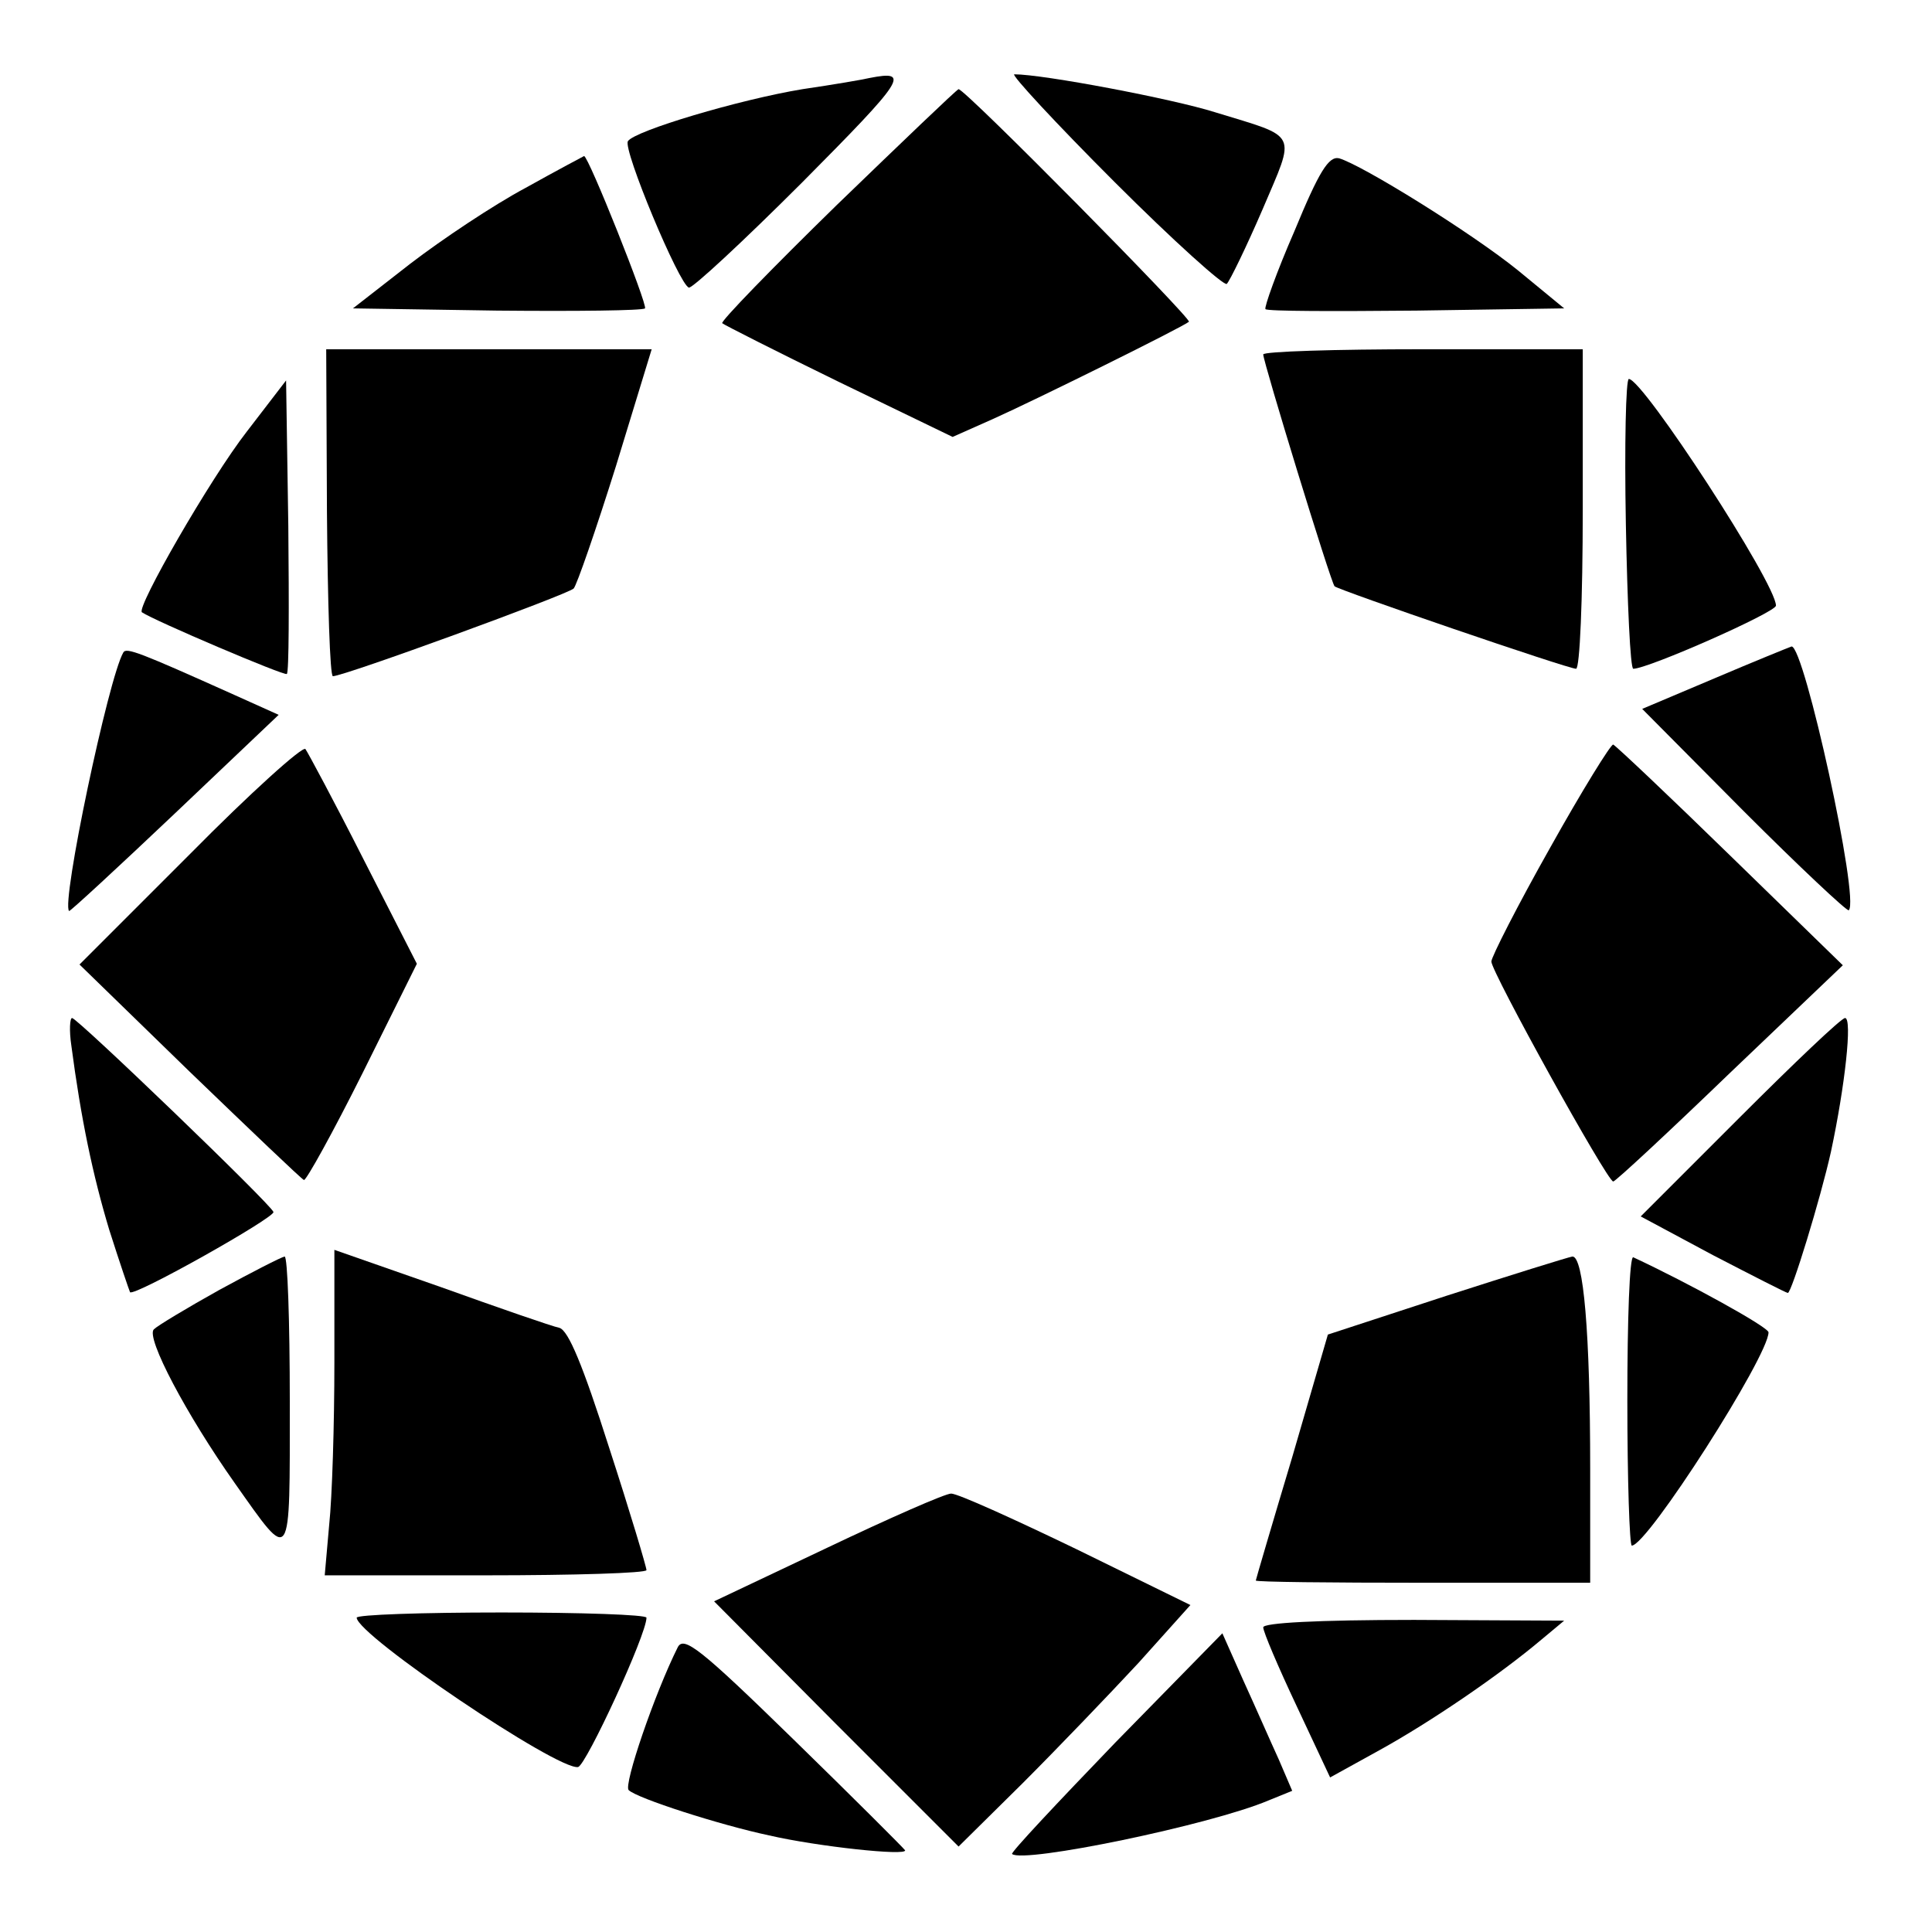 <?xml version="1.0" standalone="no"?>
<!DOCTYPE svg PUBLIC "-//W3C//DTD SVG 20010904//EN"
 "http://www.w3.org/TR/2001/REC-SVG-20010904/DTD/svg10.dtd">
<svg version="1.0" xmlns="http://www.w3.org/2000/svg"
 width="260pt" height="260pt" viewBox="0 0 260 260"
 preserveAspectRatio="xMidYMid meet">
<g transform="translate(0,260) scale(0.1,-0.1)"
fill="#000000" stroke="none">
<path d="M1170 2495 c-8 -2 -49 -9 -90 -15 -85 -14 -226 -56 -235 -70 -7 -11
69 -193 82 -197 4 -2 73 62 153 142 138 139 146 151 90 140z"/>
<path d="M1500 2355 c79 -79 148 -141 151 -137 4 4 26 49 48 100 45 106 50 96
-64 131 -57 18 -231 51 -270 51 -5 0 55 -65 135 -145z"/>
<path d="M1126 2324 c-87 -85 -157 -157 -154 -159 2 -2 73 -38 157 -79 l153
-74 54 24 c58 26 256 124 264 131 4 4 -301 313 -310 313 -3 -1 -76 -71 -164
-156z"/>
<path d="M707 2347 c-43 -23 -112 -69 -155 -102 l-77 -60 194 -3 c107 -1 196
0 199 3 4 4 -76 205 -82 205 0 0 -36 -19 -79 -43z"/>
<path d="M1742 2289 c-24 -55 -41 -103 -39 -105 2 -3 94 -3 203 -2 l199 3 -62
51 c-63 51 -210 142 -241 151 -14 3 -27 -18 -60 -98z"/>
<path d="M440 1910 c1 -121 4 -220 8 -220 15 0 316 110 324 118 4 4 30 79 57
165 l48 157 -219 0 -219 0 1 -220z"/>
<path d="M1700 2123 c0 -10 91 -307 96 -312 5 -5 314 -111 325 -111 5 0 9 92
9 215 l0 215 -215 0 c-118 0 -215 -3 -215 -7z"/>
<path d="M332 2019 c-49 -63 -149 -237 -141 -243 16 -11 192 -86 195 -83 3 2
3 92 2 199 l-3 196 -53 -69z"/>
<path d="M2188 1895 c2 -107 6 -195 10 -195 20 0 192 76 192 85 0 30 -179 305
-198 305 -4 0 -6 -88 -4 -195z"/>
<path d="M166 1722 c-20 -34 -84 -338 -73 -348 1 -1 65 58 142 131 l140 133
-60 27 c-127 57 -145 64 -149 57z"/>
<path d="M2307 1687 l-97 -41 137 -138 c75 -75 139 -135 141 -133 15 14 -60
356 -77 355 -3 -1 -50 -20 -104 -43z"/>
<path d="M256 1451 l-149 -149 148 -144 c81 -78 150 -144 154 -146 3 -1 39 64
79 144 l73 147 -72 141 c-39 77 -75 144 -78 148 -4 4 -74 -59 -155 -141z"/>
<path d="M2086 1459 c-44 -78 -79 -147 -79 -153 0 -14 156 -296 164 -296 3 0
74 66 157 146 l152 145 -151 147 c-83 81 -154 148 -158 150 -3 1 -42 -62 -85
-139z"/>
<path d="M96 1193 c13 -99 29 -175 51 -248 14 -44 27 -82 28 -84 6 -6 196 101
193 108 -4 11 -264 261 -271 261 -3 0 -4 -17 -1 -37z"/>
<path d="M2341 1096 l-133 -133 97 -52 c54 -28 99 -51 101 -51 5 0 44 127 58
190 19 89 29 180 19 180 -5 0 -68 -60 -142 -134z"/>
<path d="M450 767 c0 -84 -3 -182 -7 -219 l-6 -68 217 0 c119 0 216 3 216 7 0
4 -22 78 -50 164 -36 113 -55 158 -67 162 -10 2 -82 27 -160 55 l-143 50 0
-151z"/>
<path d="M295 864 c-43 -24 -83 -48 -88 -53 -11 -11 44 -115 109 -207 77 -109
74 -113 74 110 0 108 -3 196 -7 195 -5 -1 -44 -21 -88 -45z"/>
<path d="M1946 856 l-159 -52 -48 -165 c-27 -90 -49 -165 -49 -166 0 -2 101
-3 225 -3 l225 0 0 153 c0 184 -9 287 -24 286 -6 -1 -83 -25 -170 -53z"/>
<path d="M2190 716 c0 -108 3 -196 6 -196 21 0 184 255 184 287 0 7 -107 66
-182 101 -5 2 -8 -84 -8 -192z"/>
<path d="M1113 517 l-152 -72 164 -165 165 -165 86 85 c47 47 117 120 156 162
l70 78 -153 75 c-85 41 -160 75 -169 75 -8 0 -83 -33 -167 -73z"/>
<path d="M480 423 c1 -24 271 -206 298 -201 11 3 92 178 92 201 0 4 -88 7
-195 7 -107 0 -195 -3 -195 -7z"/>
<path d="M1700 410 c0 -6 20 -53 45 -106 l45 -96 67 37 c67 37 160 100 218
149 l30 25 -202 1 c-131 0 -203 -4 -203 -10z"/>
<path d="M912 383 c-31 -62 -73 -185 -66 -192 11 -11 123 -47 189 -61 65 -15
186 -28 183 -20 -2 3 -69 70 -150 149 -126 123 -148 140 -156 124z"/>
<path d="M1501 255 c-78 -81 -141 -148 -139 -150 15 -13 267 39 345 72 l32 13
-18 42 c-11 24 -32 72 -48 107 l-28 63 -144 -147z"/>
</g>
</svg>
